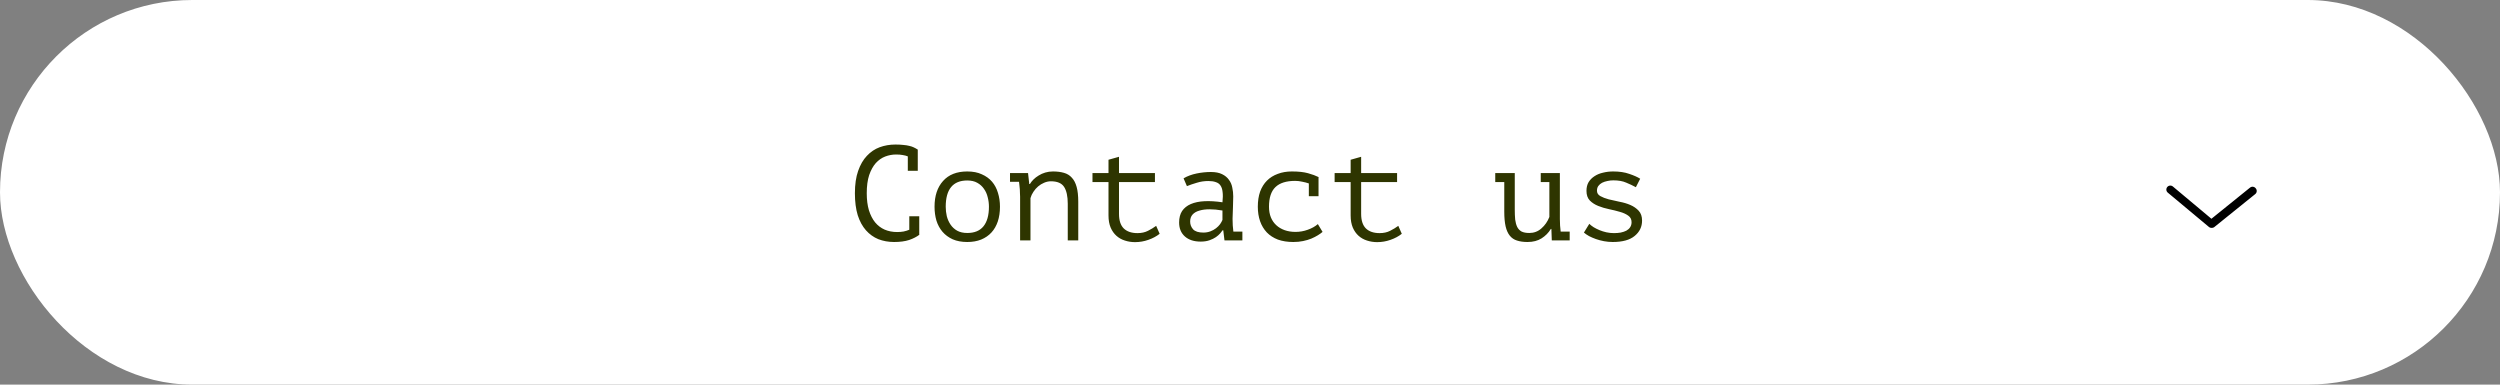 <?xml version="1.0" encoding="UTF-8"?> <svg xmlns="http://www.w3.org/2000/svg" width="260" height="40" viewBox="0 0 260 40" fill="none"><rect x="0" y="0" width="260" height="40" fill="#808080" stroke="none"/> <rect width="260" height="40" rx="20" fill="white"></rect> <path d="M94.412 16.264C94.253 16.199 94.076 16.152 93.88 16.124C93.693 16.087 93.465 16.068 93.194 16.068C92.811 16.068 92.433 16.138 92.06 16.278C91.696 16.418 91.369 16.647 91.08 16.964C90.8 17.281 90.571 17.697 90.394 18.21C90.226 18.723 90.142 19.353 90.142 20.1C90.142 20.772 90.217 21.36 90.366 21.864C90.525 22.368 90.739 22.788 91.01 23.124C91.29 23.46 91.621 23.712 92.004 23.88C92.396 24.048 92.83 24.132 93.306 24.132C93.549 24.132 93.773 24.113 93.978 24.076C94.193 24.029 94.389 23.969 94.566 23.894V22.494H95.602V24.384L95.616 24.412C95.336 24.627 94.981 24.809 94.552 24.958C94.123 25.098 93.6 25.168 92.984 25.168C92.396 25.168 91.85 25.07 91.346 24.874C90.851 24.669 90.422 24.361 90.058 23.95C89.694 23.539 89.409 23.017 89.204 22.382C89.008 21.738 88.91 20.977 88.91 20.1C88.91 19.185 89.022 18.411 89.246 17.776C89.47 17.132 89.773 16.609 90.156 16.208C90.539 15.797 90.982 15.499 91.486 15.312C91.999 15.125 92.545 15.032 93.124 15.032C93.441 15.032 93.717 15.046 93.95 15.074C94.183 15.093 94.389 15.125 94.566 15.172C94.743 15.209 94.897 15.261 95.028 15.326C95.168 15.391 95.303 15.466 95.434 15.55H95.448V17.762H94.412V16.264ZM97.192 21.5C97.192 20.371 97.487 19.479 98.075 18.826C98.662 18.163 99.502 17.832 100.595 17.832C101.183 17.832 101.687 17.93 102.107 18.126C102.536 18.313 102.891 18.569 103.171 18.896C103.451 19.223 103.656 19.61 103.787 20.058C103.927 20.506 103.997 20.987 103.997 21.5C103.997 22.06 103.922 22.569 103.773 23.026C103.623 23.474 103.404 23.857 103.115 24.174C102.825 24.491 102.466 24.739 102.037 24.916C101.617 25.084 101.136 25.168 100.595 25.168C100.016 25.168 99.512 25.075 99.082 24.888C98.653 24.692 98.299 24.431 98.019 24.104C97.739 23.777 97.528 23.39 97.388 22.942C97.258 22.494 97.192 22.013 97.192 21.5ZM98.355 21.5C98.355 21.827 98.392 22.153 98.466 22.48C98.55 22.807 98.681 23.101 98.859 23.362C99.036 23.623 99.264 23.833 99.544 23.992C99.834 24.151 100.184 24.23 100.595 24.23C101.341 24.23 101.901 24.001 102.275 23.544C102.657 23.077 102.849 22.396 102.849 21.5C102.849 21.164 102.807 20.837 102.723 20.52C102.648 20.193 102.517 19.899 102.331 19.638C102.153 19.377 101.92 19.167 101.631 19.008C101.351 18.849 101.005 18.77 100.595 18.77C99.848 18.77 99.288 18.999 98.915 19.456C98.541 19.913 98.355 20.595 98.355 21.5ZM106.091 20.45C106.091 20.366 106.086 20.259 106.077 20.128C106.077 19.988 106.072 19.848 106.063 19.708C106.054 19.559 106.04 19.414 106.021 19.274C106.012 19.134 105.998 19.013 105.979 18.91H105.041V18H106.917L107.043 19.134H107.113C107.206 18.975 107.328 18.821 107.477 18.672C107.636 18.513 107.818 18.373 108.023 18.252C108.228 18.121 108.457 18.019 108.709 17.944C108.961 17.869 109.227 17.832 109.507 17.832C109.936 17.832 110.314 17.879 110.641 17.972C110.977 18.065 111.252 18.233 111.467 18.476C111.691 18.709 111.859 19.031 111.971 19.442C112.083 19.843 112.139 20.357 112.139 20.982V25H111.047V21.192C111.047 20.417 110.921 19.834 110.669 19.442C110.417 19.05 109.96 18.854 109.297 18.854C109.054 18.854 108.816 18.905 108.583 19.008C108.359 19.101 108.154 19.227 107.967 19.386C107.78 19.545 107.617 19.731 107.477 19.946C107.337 20.151 107.234 20.371 107.169 20.604V25H106.091V20.45ZM113.618 18H115.284V16.614L116.376 16.306V18H120.114V18.938H116.376V22.242C116.376 22.923 116.539 23.427 116.866 23.754C117.202 24.081 117.678 24.244 118.294 24.244C118.714 24.244 119.078 24.165 119.386 24.006C119.703 23.847 119.988 23.675 120.24 23.488L120.604 24.314C120.277 24.575 119.885 24.785 119.428 24.944C118.98 25.103 118.518 25.182 118.042 25.182C117.668 25.182 117.314 25.126 116.978 25.014C116.651 24.911 116.362 24.748 116.11 24.524C115.858 24.3 115.657 24.015 115.508 23.67C115.358 23.315 115.284 22.895 115.284 22.41V18.938H113.618V18ZM123.09 18.546C123.491 18.313 123.944 18.145 124.448 18.042C124.952 17.939 125.447 17.888 125.932 17.888C126.408 17.888 126.795 17.963 127.094 18.112C127.402 18.261 127.64 18.457 127.808 18.7C127.985 18.933 128.102 19.204 128.158 19.512C128.223 19.811 128.256 20.114 128.256 20.422C128.256 20.777 128.247 21.155 128.228 21.556C128.209 21.957 128.195 22.359 128.186 22.76C128.186 23.227 128.214 23.67 128.27 24.09H129.208V25H127.346L127.22 23.95H127.15C127.094 24.034 127.01 24.141 126.898 24.272C126.786 24.403 126.637 24.533 126.45 24.664C126.273 24.785 126.053 24.893 125.792 24.986C125.531 25.079 125.223 25.126 124.868 25.126C124.177 25.126 123.631 24.949 123.23 24.594C122.829 24.239 122.628 23.754 122.628 23.138C122.628 22.662 122.731 22.265 122.936 21.948C123.151 21.631 123.454 21.388 123.846 21.22C124.238 21.052 124.709 20.954 125.26 20.926C125.82 20.898 126.445 20.935 127.136 21.038C127.183 20.609 127.187 20.254 127.15 19.974C127.122 19.685 127.047 19.456 126.926 19.288C126.814 19.12 126.651 19.003 126.436 18.938C126.231 18.863 125.974 18.826 125.666 18.826C125.246 18.826 124.845 18.887 124.462 19.008C124.079 19.12 123.739 19.237 123.44 19.358L123.09 18.546ZM125.148 24.188C125.409 24.188 125.652 24.146 125.876 24.062C126.1 23.978 126.296 23.871 126.464 23.74C126.632 23.609 126.772 23.469 126.884 23.32C126.996 23.161 127.08 23.012 127.136 22.872V21.892C126.651 21.808 126.203 21.766 125.792 21.766C125.381 21.766 125.027 21.813 124.728 21.906C124.429 21.99 124.196 22.125 124.028 22.312C123.86 22.499 123.776 22.741 123.776 23.04C123.776 23.348 123.879 23.619 124.084 23.852C124.299 24.076 124.653 24.188 125.148 24.188ZM136.119 19.078C135.904 19.003 135.671 18.943 135.419 18.896C135.176 18.84 134.933 18.812 134.691 18.812C133.776 18.812 133.095 19.027 132.647 19.456C132.199 19.885 131.975 20.567 131.975 21.5C131.975 21.911 132.04 22.279 132.171 22.606C132.301 22.923 132.488 23.194 132.731 23.418C132.973 23.642 133.263 23.815 133.599 23.936C133.944 24.057 134.322 24.118 134.733 24.118C135.171 24.118 135.596 24.043 136.007 23.894C136.427 23.745 136.777 23.549 137.057 23.306L137.547 24.118C137.416 24.23 137.253 24.347 137.057 24.468C136.861 24.589 136.632 24.706 136.371 24.818C136.119 24.921 135.834 25.005 135.517 25.07C135.209 25.135 134.873 25.168 134.509 25.168C133.902 25.168 133.365 25.084 132.899 24.916C132.441 24.739 132.059 24.491 131.751 24.174C131.443 23.847 131.209 23.46 131.051 23.012C130.892 22.555 130.813 22.051 130.813 21.5C130.813 20.912 130.892 20.389 131.051 19.932C131.219 19.475 131.457 19.092 131.765 18.784C132.073 18.476 132.446 18.243 132.885 18.084C133.323 17.916 133.813 17.832 134.355 17.832C135.045 17.832 135.605 17.893 136.035 18.014C136.473 18.135 136.842 18.271 137.141 18.42L137.127 18.462V20.408H136.119V19.078ZM138.801 18H140.467V16.614L141.559 16.306V18H145.297V18.938H141.559V22.242C141.559 22.923 141.723 23.427 142.049 23.754C142.385 24.081 142.861 24.244 143.477 24.244C143.897 24.244 144.261 24.165 144.569 24.006C144.887 23.847 145.171 23.675 145.423 23.488L145.787 24.314C145.461 24.575 145.069 24.785 144.611 24.944C144.163 25.103 143.701 25.182 143.225 25.182C142.852 25.182 142.497 25.126 142.161 25.014C141.835 24.911 141.545 24.748 141.293 24.524C141.041 24.3 140.841 24.015 140.691 23.67C140.542 23.315 140.467 22.895 140.467 22.41V18.938H138.801V18ZM160.238 18H162.226V22.774C162.226 23.231 162.254 23.67 162.31 24.09H163.248V25H161.386L161.344 23.81H161.288C161.046 24.211 160.724 24.538 160.322 24.79C159.921 25.042 159.436 25.168 158.866 25.168C158.437 25.168 158.068 25.117 157.76 25.014C157.462 24.921 157.214 24.753 157.018 24.51C156.822 24.267 156.678 23.945 156.584 23.544C156.491 23.133 156.444 22.625 156.444 22.018V18.938H155.506V18H157.536V21.794C157.536 22.177 157.55 22.522 157.578 22.83C157.616 23.129 157.686 23.385 157.788 23.6C157.891 23.805 158.04 23.964 158.236 24.076C158.442 24.179 158.712 24.23 159.048 24.23C159.534 24.23 159.954 24.071 160.308 23.754C160.672 23.437 160.948 23.04 161.134 22.564V18.938H160.238V18ZM169.683 23.11C169.683 22.811 169.566 22.583 169.333 22.424C169.099 22.256 168.81 22.125 168.465 22.032C168.119 21.929 167.741 21.836 167.331 21.752C166.929 21.668 166.556 21.556 166.211 21.416C165.865 21.276 165.576 21.089 165.343 20.856C165.109 20.613 164.993 20.277 164.993 19.848C164.993 19.493 165.067 19.19 165.217 18.938C165.375 18.686 165.581 18.481 165.833 18.322C166.085 18.154 166.379 18.033 166.715 17.958C167.051 17.874 167.401 17.832 167.765 17.832C168.418 17.832 168.978 17.916 169.445 18.084C169.921 18.243 170.299 18.411 170.579 18.588L170.131 19.47C169.823 19.302 169.487 19.143 169.123 18.994C168.768 18.835 168.32 18.756 167.779 18.756C167.573 18.756 167.368 18.779 167.163 18.826C166.967 18.863 166.785 18.924 166.617 19.008C166.458 19.092 166.327 19.204 166.225 19.344C166.131 19.475 166.085 19.638 166.085 19.834C166.085 20.077 166.201 20.263 166.435 20.394C166.668 20.525 166.957 20.637 167.303 20.73C167.648 20.814 168.021 20.898 168.423 20.982C168.833 21.057 169.211 21.169 169.557 21.318C169.902 21.467 170.191 21.668 170.425 21.92C170.658 22.172 170.775 22.513 170.775 22.942C170.775 23.586 170.518 24.118 170.005 24.538C169.501 24.958 168.74 25.168 167.723 25.168C167.415 25.168 167.111 25.14 166.813 25.084C166.514 25.028 166.234 24.953 165.973 24.86C165.711 24.767 165.473 24.664 165.259 24.552C165.044 24.431 164.867 24.309 164.727 24.188L165.287 23.278C165.399 23.39 165.548 23.507 165.735 23.628C165.921 23.74 166.127 23.843 166.351 23.936C166.575 24.029 166.813 24.104 167.065 24.16C167.326 24.216 167.587 24.244 167.849 24.244C168.101 24.244 168.334 24.225 168.549 24.188C168.773 24.141 168.969 24.076 169.137 23.992C169.305 23.899 169.435 23.782 169.529 23.642C169.631 23.493 169.683 23.315 169.683 23.11Z" fill="#2E3500"></path> <path d="M230.002 23.849L230.003 23.848L229.992 23.848C229.86 23.849 229.733 23.803 229.632 23.719C229.632 23.719 229.632 23.719 229.632 23.719L225.354 20.149L225.354 20.149C225.239 20.053 225.166 19.916 225.152 19.767C225.139 19.617 225.185 19.469 225.28 19.354C225.376 19.238 225.513 19.166 225.662 19.152C225.811 19.139 225.959 19.185 226.074 19.28C226.074 19.28 226.074 19.28 226.074 19.28L229.896 22.479L229.99 22.558L230.086 22.48L233.908 19.396L233.909 19.396C233.966 19.349 234.033 19.314 234.104 19.293C234.175 19.272 234.249 19.265 234.323 19.273C234.397 19.281 234.468 19.303 234.533 19.339C234.599 19.374 234.656 19.422 234.702 19.48L234.702 19.48L234.707 19.486C234.759 19.544 234.798 19.612 234.822 19.686C234.846 19.76 234.855 19.838 234.847 19.915C234.84 19.992 234.817 20.067 234.779 20.135C234.741 20.203 234.69 20.262 234.629 20.309L234.628 20.309L234.625 20.312L230.352 23.756C230.249 23.825 230.126 23.857 230.002 23.849Z" fill="black" stroke="white" stroke-width="0.3"></path> </svg> 